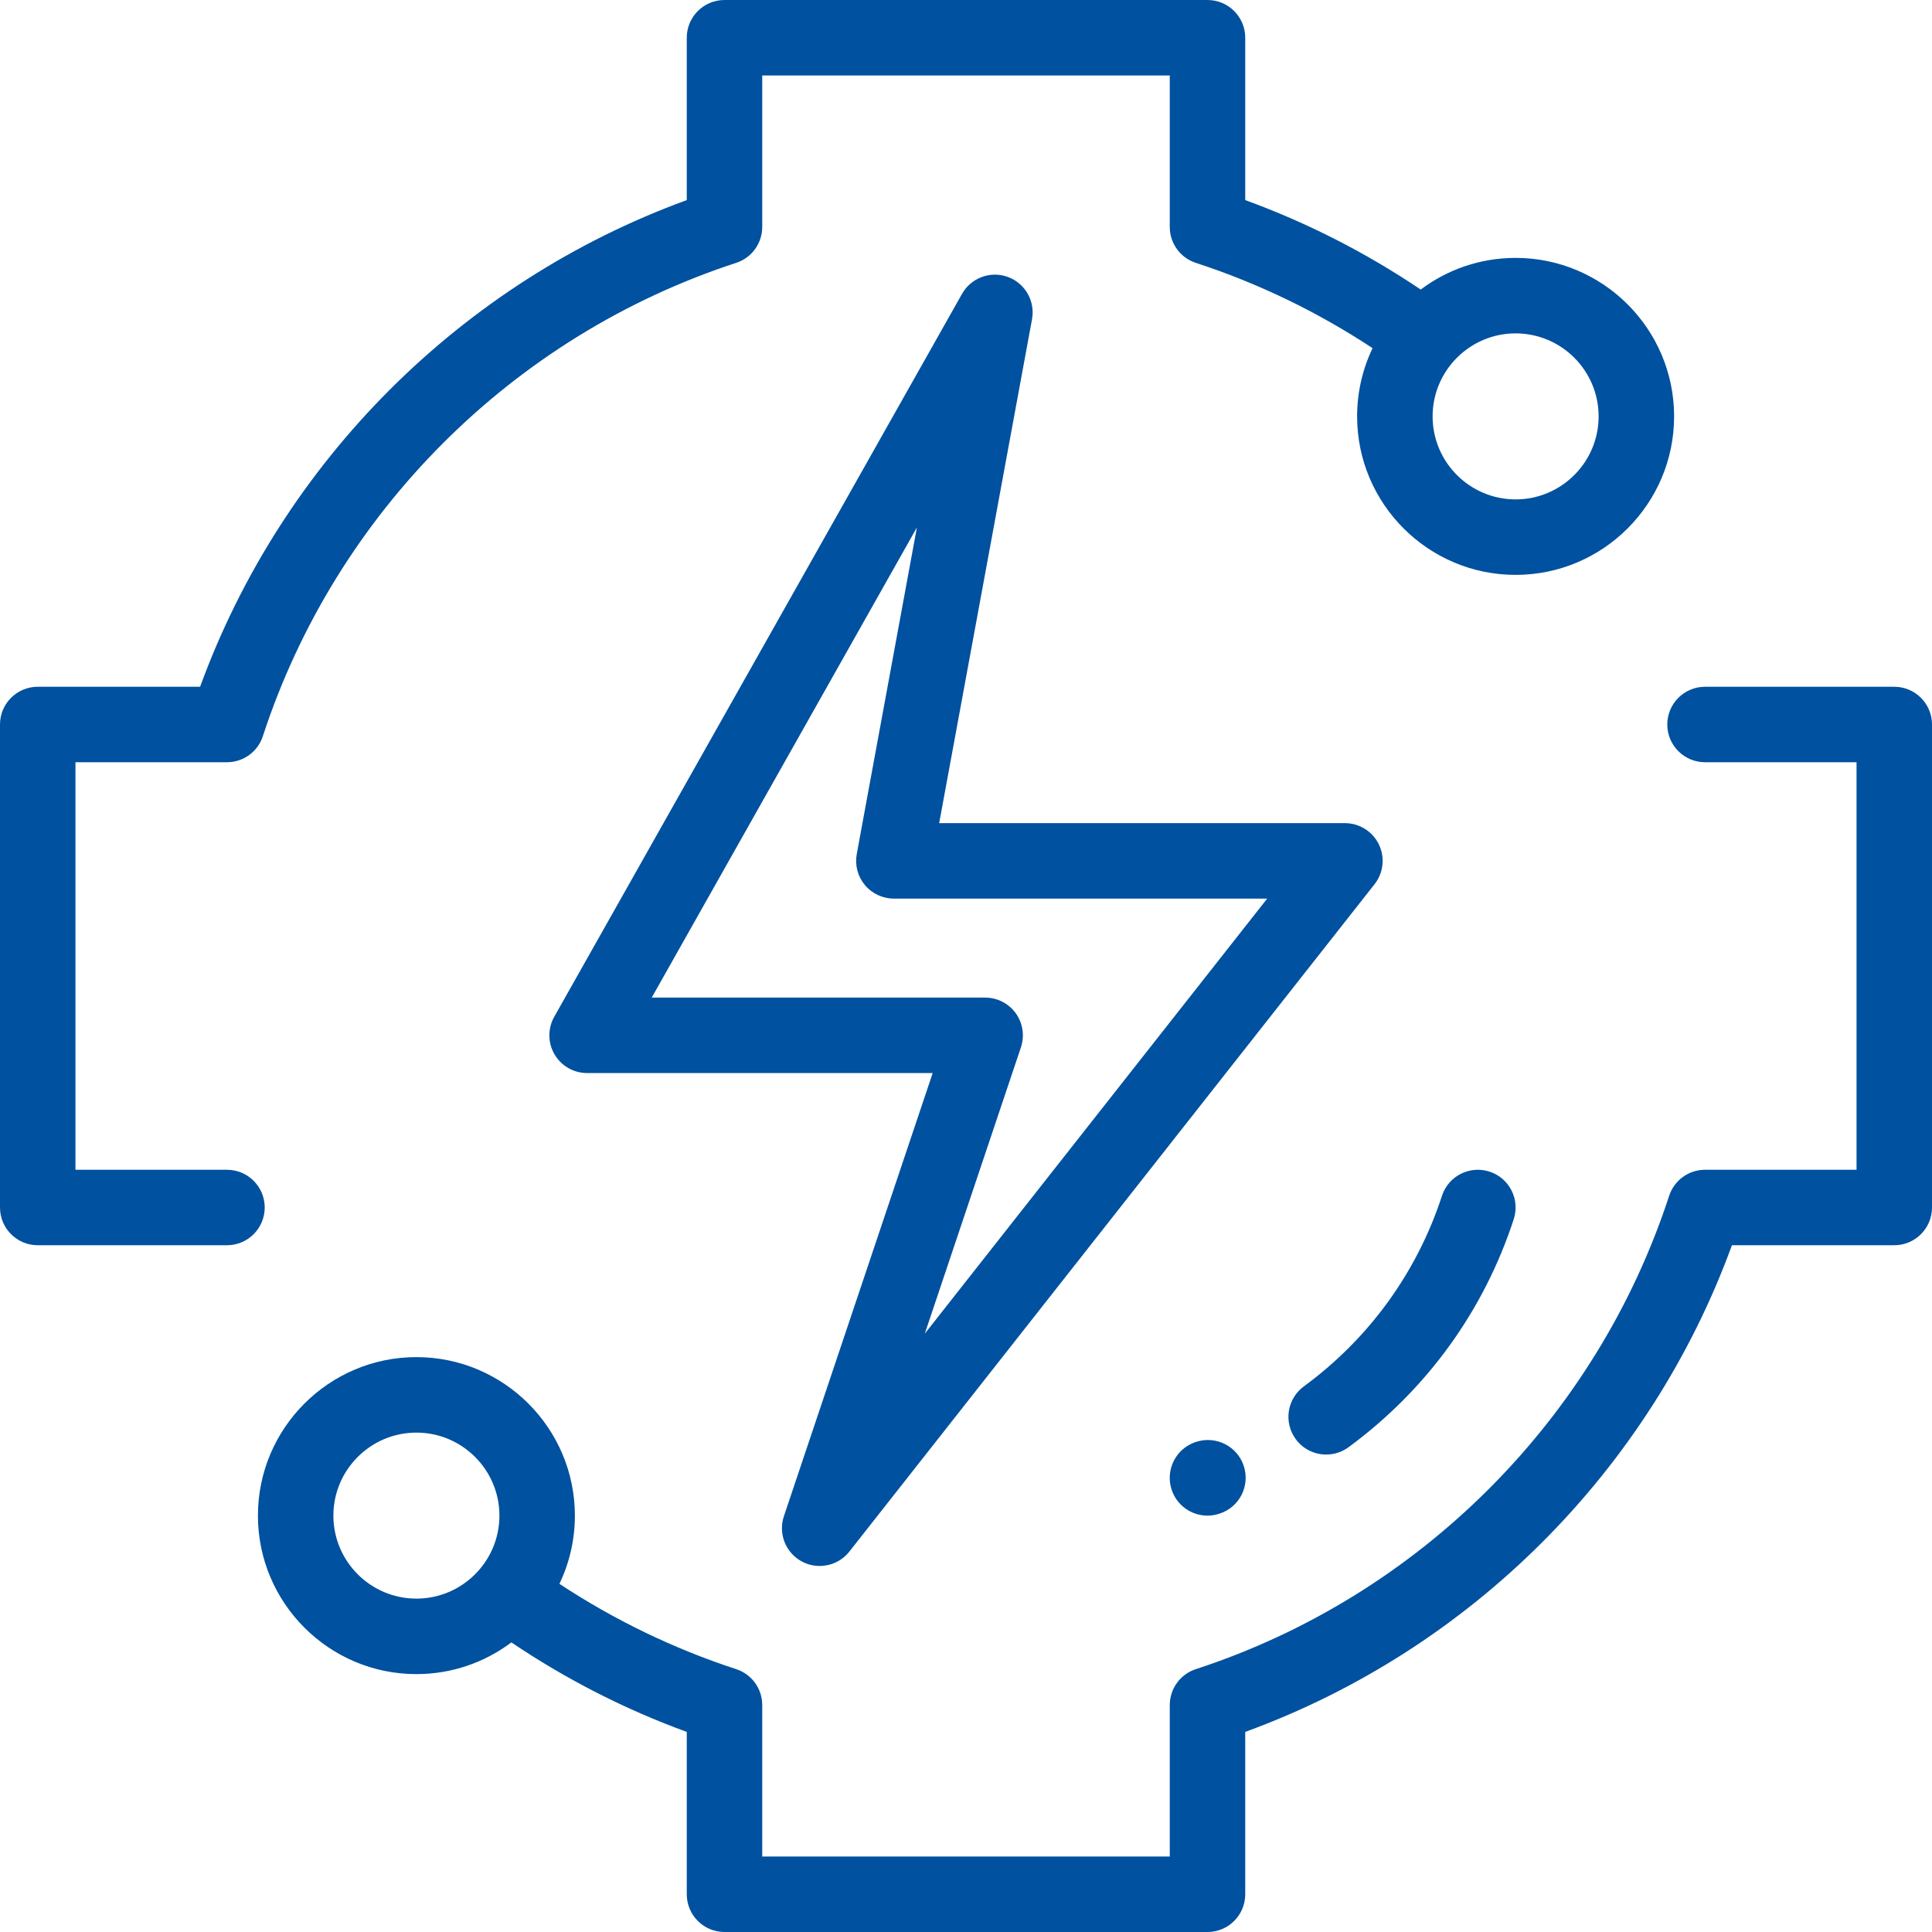 <svg width="70" height="70" viewBox="0 0 70 70" fill="none" xmlns="http://www.w3.org/2000/svg">
<g clip-path="url(#clip0)">
<path d="M49.958 30.593C49.729 30.123 49.252 29.824 48.728 29.824H34.028L37.392 11.567C37.513 10.91 37.141 10.261 36.513 10.033C35.885 9.806 35.184 10.065 34.856 10.647L20.081 36.84C19.843 37.263 19.846 37.781 20.091 38.201C20.337 38.621 20.786 38.879 21.272 38.879H33.793L28.402 54.936C28.191 55.567 28.463 56.258 29.049 56.574C29.254 56.685 29.477 56.738 29.698 56.738C30.105 56.738 30.506 56.556 30.773 56.217L49.803 32.036C50.127 31.625 50.187 31.064 49.958 30.593ZM33.507 48.321L36.99 37.947C37.129 37.53 37.06 37.071 36.804 36.713C36.547 36.356 36.133 36.145 35.694 36.145H23.613L33.221 19.111L31.042 30.943C30.968 31.342 31.076 31.754 31.335 32.066C31.595 32.378 31.98 32.558 32.386 32.558H45.913L33.507 48.321Z" fill="#00519F"/>
<path d="M8.224 42.383H2.734V27.617H8.224C8.815 27.617 9.34 27.237 9.523 26.675C12.167 18.579 18.579 12.167 26.675 9.523C27.237 9.34 27.617 8.815 27.617 8.224V2.734H42.383V8.224C42.383 8.815 42.763 9.34 43.325 9.523C45.59 10.263 47.74 11.301 49.731 12.615C49.373 13.364 49.171 14.202 49.171 15.087C49.171 18.253 51.748 20.829 54.913 20.829C58.08 20.829 60.656 18.253 60.656 15.087C60.656 11.92 58.08 9.344 54.913 9.344C53.625 9.344 52.434 9.771 51.475 10.491C49.49 9.154 47.359 8.067 45.117 7.25V1.367C45.117 0.612 44.505 0 43.75 0H26.25C25.495 0 24.883 0.612 24.883 1.367V7.25C16.719 10.228 10.228 16.719 7.25 24.883H1.367C0.612 24.883 0 25.495 0 26.25V43.75C0 44.505 0.612 45.117 1.367 45.117H8.224C8.979 45.117 9.591 44.505 9.591 43.75C9.591 42.995 8.979 42.383 8.224 42.383ZM57.921 15.087C57.921 16.745 56.572 18.094 54.913 18.094C53.255 18.094 51.906 16.745 51.906 15.087C51.906 13.428 53.255 12.079 54.913 12.079C56.572 12.079 57.921 13.428 57.921 15.087Z" fill="#00519F"/>
<path d="M68.633 24.883H61.776C61.022 24.883 60.409 25.495 60.409 26.25C60.409 27.005 61.022 27.617 61.776 27.617H67.266V42.383H61.776C61.185 42.383 60.661 42.763 60.477 43.325C57.833 51.421 51.422 57.833 43.326 60.477C42.763 60.66 42.383 61.185 42.383 61.776V67.266H27.617V61.776C27.617 61.185 27.237 60.66 26.675 60.477C24.412 59.737 22.26 58.698 20.269 57.385C20.628 56.636 20.829 55.798 20.829 54.913C20.829 51.748 18.253 49.171 15.087 49.171C11.921 49.171 9.345 51.748 9.345 54.913C9.345 58.08 11.921 60.656 15.087 60.656C16.377 60.656 17.569 60.228 18.528 59.507C20.513 60.844 22.643 61.934 24.883 62.75V68.633C24.883 69.388 25.495 70 26.25 70H43.75C44.505 70 45.117 69.388 45.117 68.633V62.75C53.282 59.772 59.772 53.281 62.751 45.117H68.633C69.388 45.117 70 44.505 70 43.75V26.25C70 25.495 69.388 24.883 68.633 24.883ZM15.087 57.921C13.428 57.921 12.079 56.572 12.079 54.913C12.079 53.255 13.428 51.906 15.087 51.906C16.745 51.906 18.095 53.255 18.095 54.913C18.095 56.572 16.745 57.921 15.087 57.921Z" fill="#00519F"/>
<path d="M48.05 52.701C48.332 52.701 48.615 52.615 48.859 52.436C51.689 50.355 53.76 47.499 54.845 44.175C55.08 43.457 54.688 42.685 53.97 42.451C53.253 42.216 52.48 42.608 52.246 43.325C51.339 46.104 49.608 48.492 47.24 50.232C46.631 50.68 46.501 51.535 46.948 52.144C47.216 52.509 47.63 52.701 48.05 52.701Z" fill="#00519F"/>
<path d="M43.344 52.24C43.339 52.242 43.322 52.247 43.318 52.248C42.601 52.487 42.213 53.262 42.452 53.978C42.642 54.551 43.175 54.914 43.747 54.914C43.891 54.914 44.036 54.892 44.179 54.843C44.181 54.843 44.192 54.84 44.194 54.839C44.91 54.605 45.298 53.837 45.066 53.12C44.834 52.402 44.061 52.009 43.344 52.24Z" fill="#00519F"/>
</g>
<defs>
<clipPath id="clip0">
<rect width="70" height="70" fill="white"/>
</clipPath>
</defs>
</svg>
